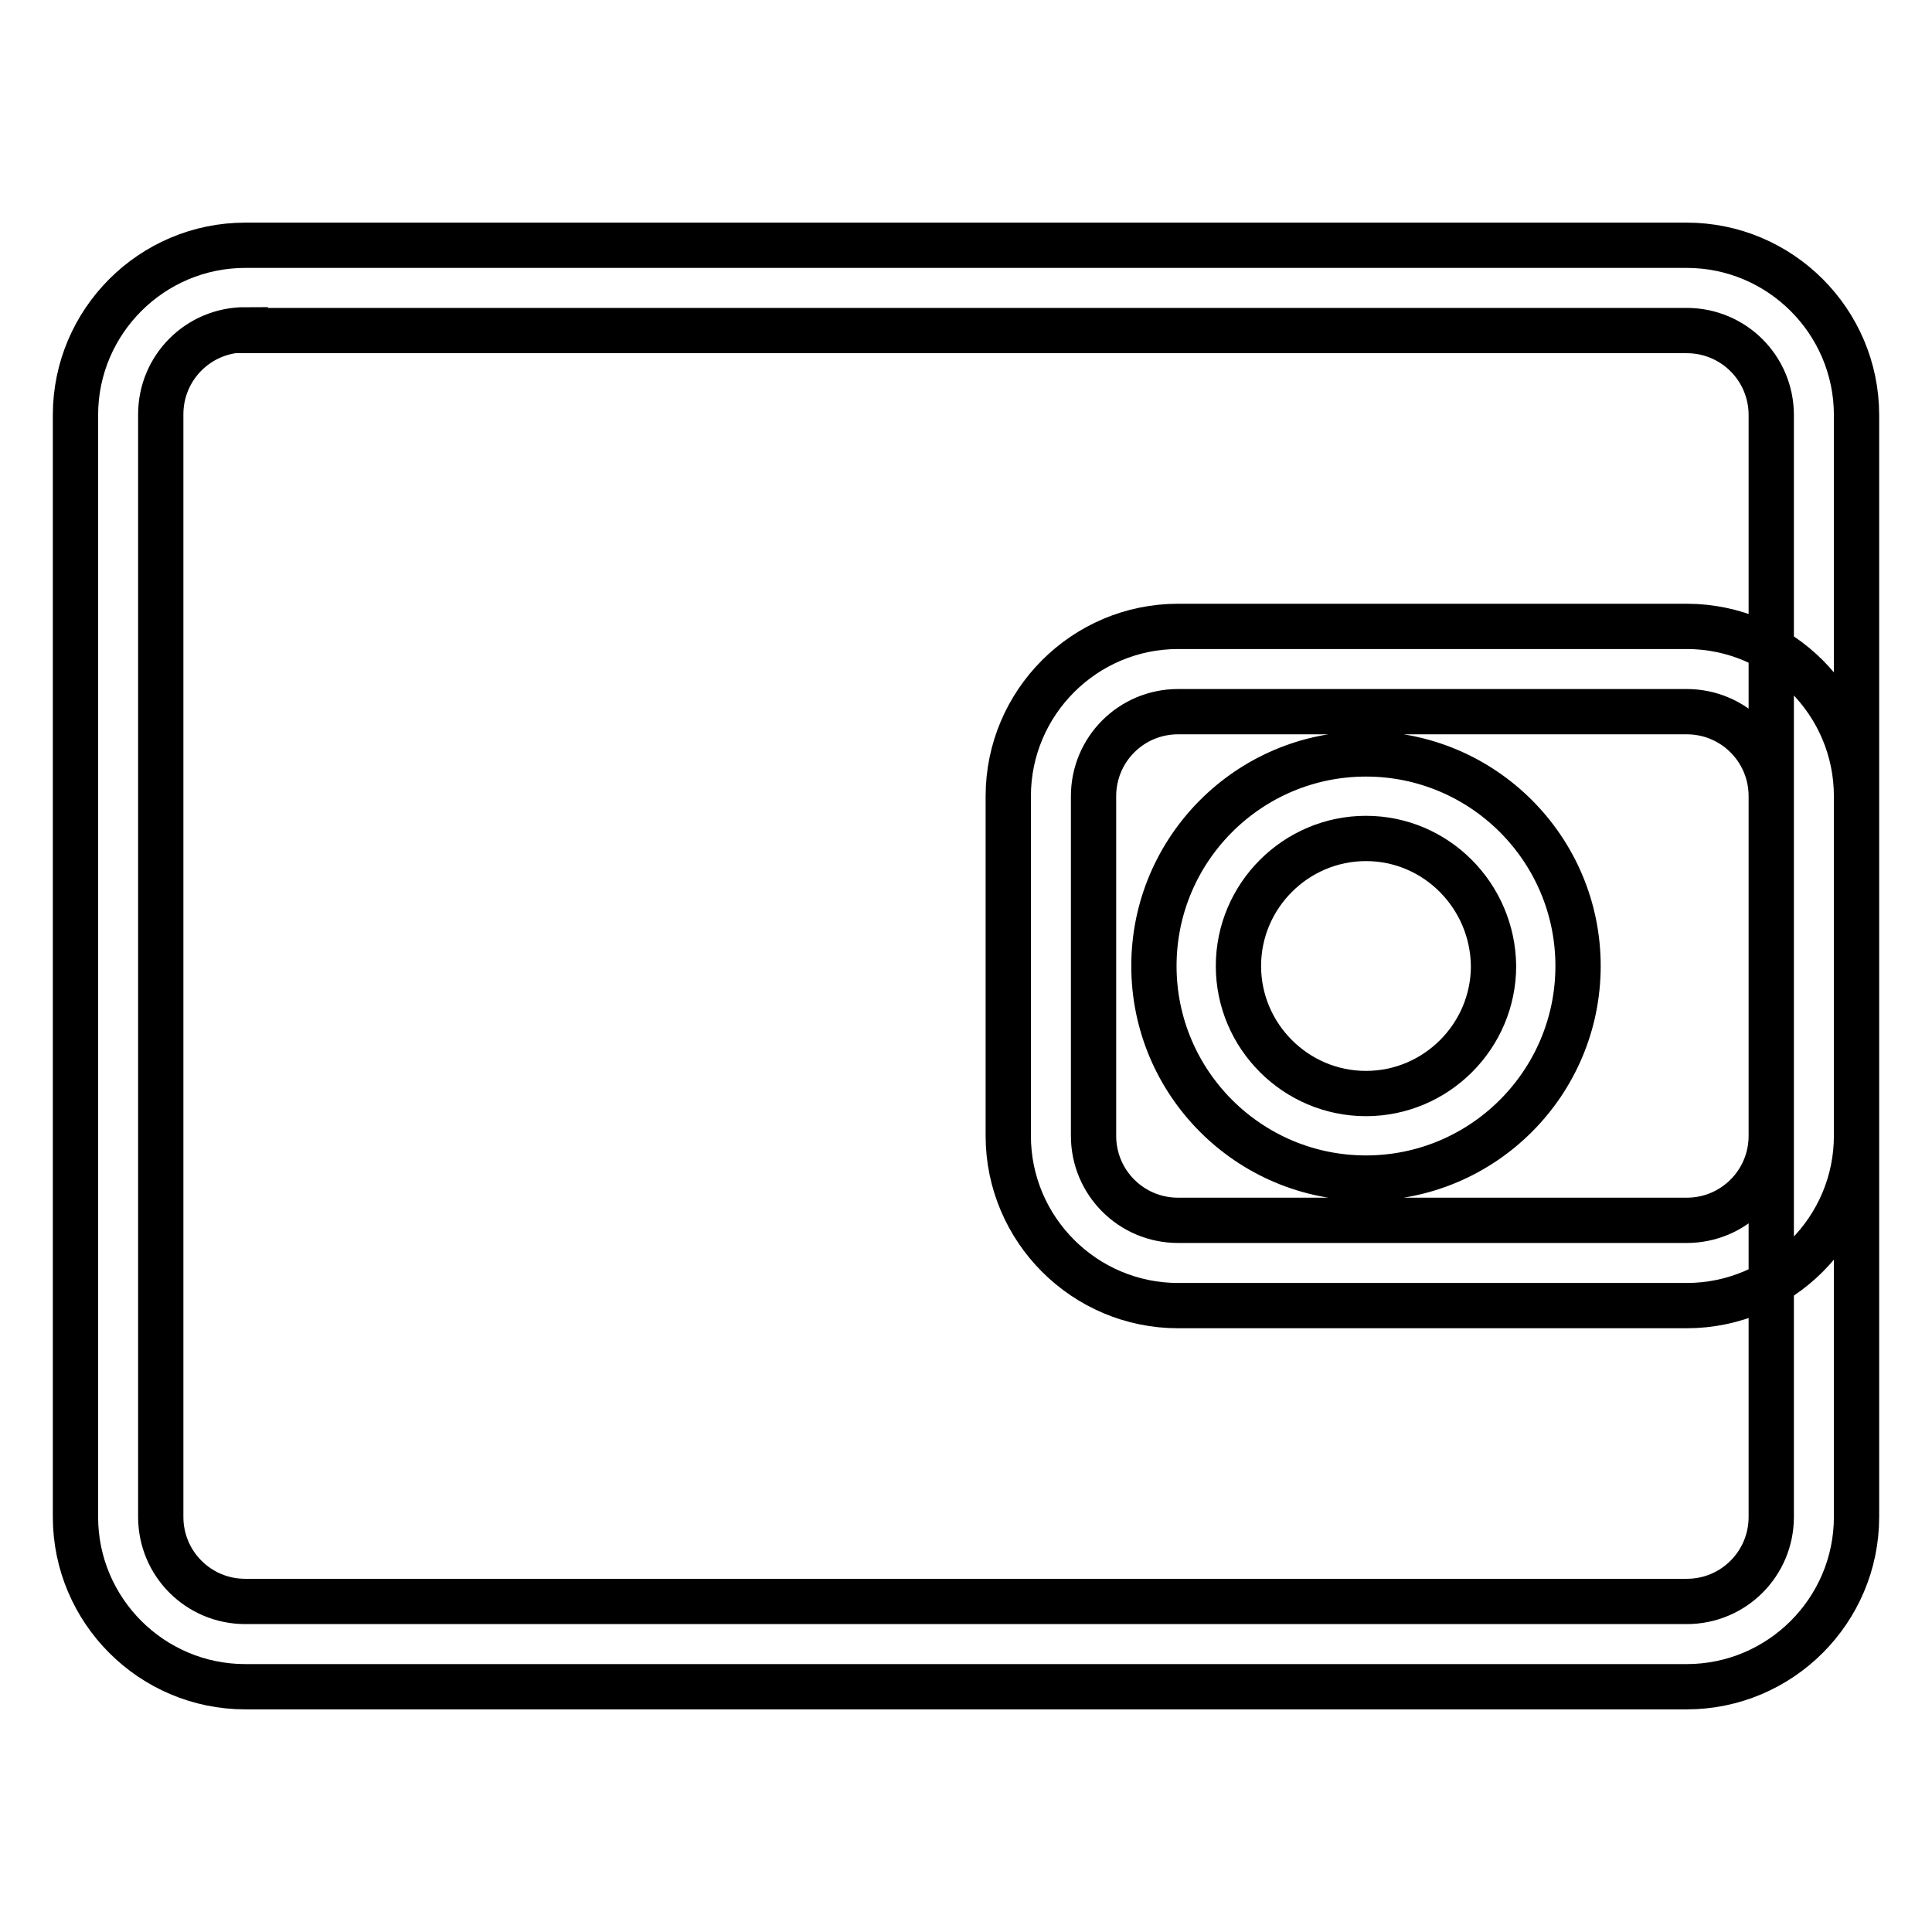 <?xml version="1.0" encoding="utf-8"?>
<!-- Svg Vector Icons : http://www.onlinewebfonts.com/icon -->
<!DOCTYPE svg PUBLIC "-//W3C//DTD SVG 1.1//EN" "http://www.w3.org/Graphics/SVG/1.1/DTD/svg11.dtd">
<svg version="1.1" xmlns="http://www.w3.org/2000/svg" xmlns:xlink="http://www.w3.org/1999/xlink" x="0px" y="0px" viewBox="0 0 256 256" enable-background="new 0 0 256 256" xml:space="preserve">
<g> <path stroke-width="6" fill-opacity="0" stroke="#000000"  d="M223.5,223.5h-191C20.1,223.5,10,213.4,10,201V55c0-12.4,10.1-22.5,22.5-22.5h191 c12.4,0,22.5,10.1,22.5,22.5V201C246,213.4,235.9,223.5,223.5,223.5z M32.5,43.7c-6.2,0-11.2,5-11.2,11.2V201 c0,6.2,5,11.2,11.2,11.2h191c6.2,0,11.2-5,11.2-11.2V55c0-6.2-5-11.2-11.2-11.2H32.5z M223.5,173h-67.4 c-12.4,0-22.5-10.1-22.5-22.5v-45c0-12.4,10.1-22.5,22.5-22.5h67.4c12.4,0,22.5,10.1,22.5,22.5v45C246,162.9,235.9,173,223.5,173z  M156.1,94.3c-6.2,0-11.2,5-11.2,11.2v45c0,6.2,5,11.2,11.2,11.2h67.4c6.2,0,11.2-5,11.2-11.2v-45c0-6.2-5-11.2-11.2-11.2H156.1z  M181,156.1c-15.5,0-28.1-12.6-28.1-28.1c0-15.5,12.6-28.1,28.1-28.1c15.5,0,28.1,12.6,28.1,28.1 C209.1,143.5,196.5,156.1,181,156.1z M181,111.1c-9.3,0-16.9,7.6-16.9,16.9c0,9.3,7.6,16.9,16.9,16.9c9.3,0,16.9-7.6,16.9-16.9 C197.8,118.7,190.3,111.1,181,111.1z"/></g>
</svg>
